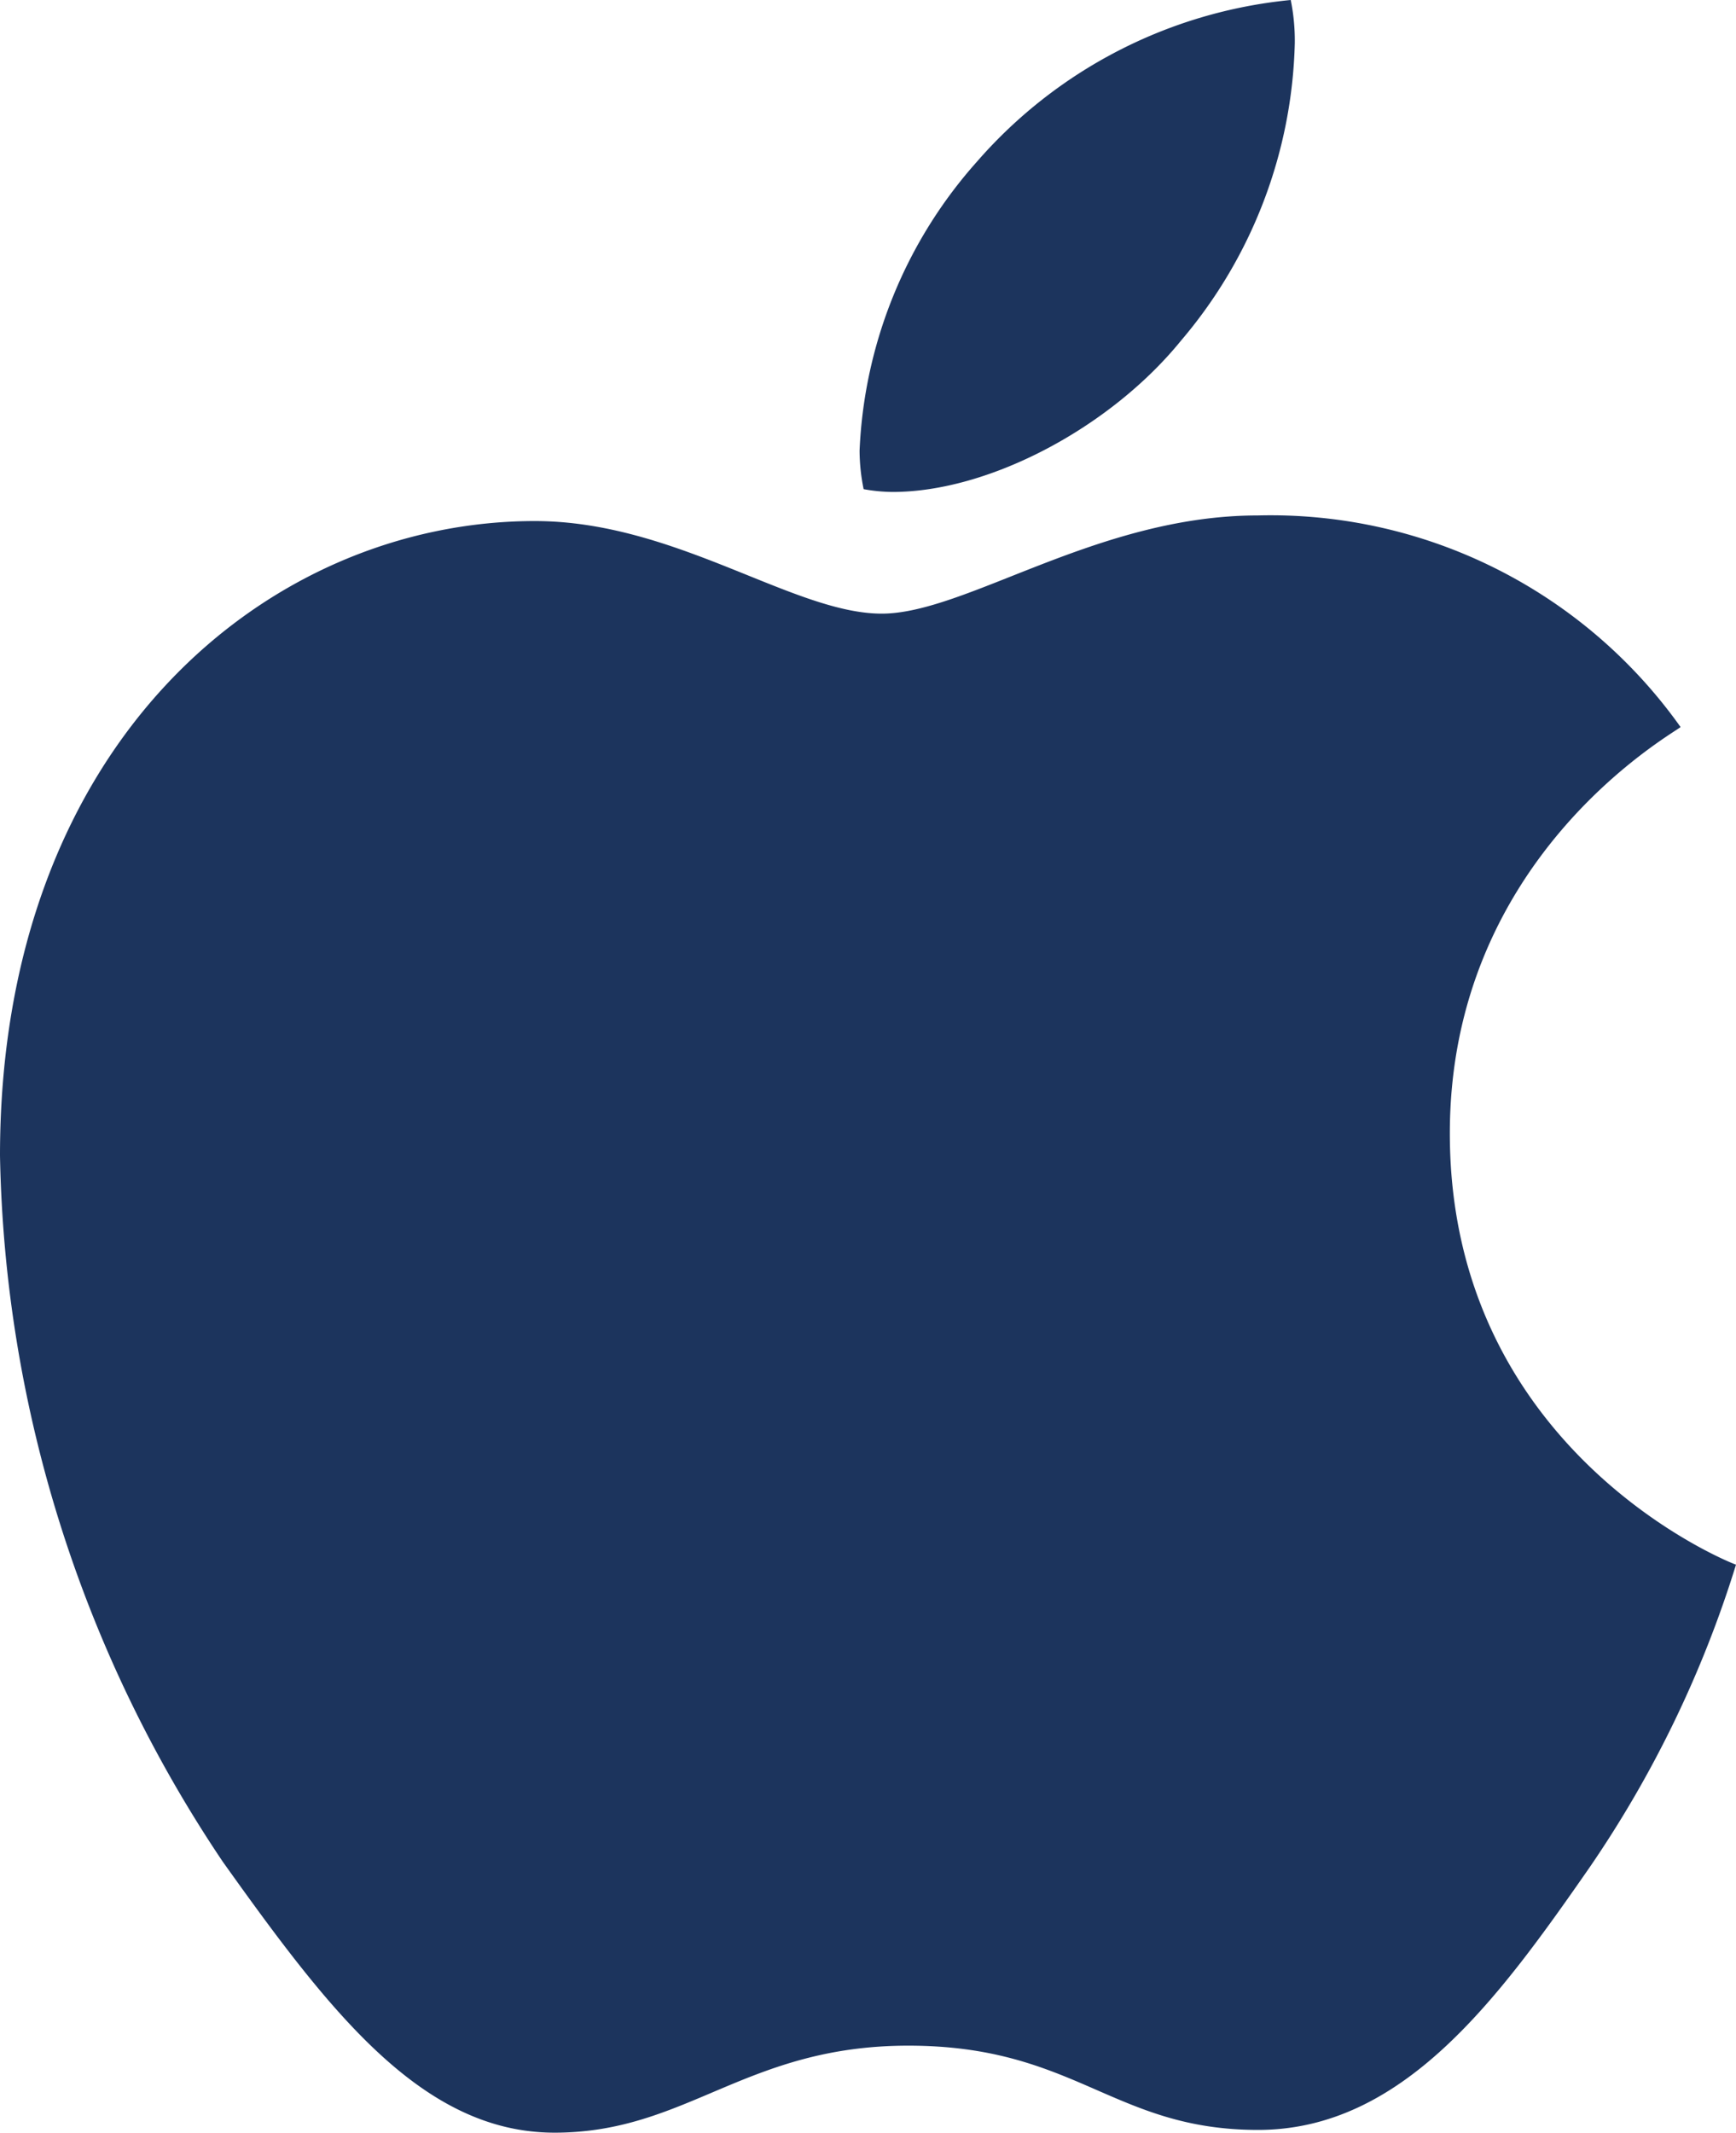 <svg xmlns="http://www.w3.org/2000/svg" width="54.822" height="67.333" viewBox="0 0 54.822 67.333"><g id="Group_1086" data-name="Group 1086" transform="translate(0)"><path id="Apple_logo_black" d="M53.071,22.956c-.391.3-7.286,4.189-7.286,12.828,0,9.993,8.774,13.529,9.037,13.616A35.313,35.313,0,0,1,50.2,58.956c-2.882,4.148-5.892,8.29-10.471,8.29s-5.758-2.66-11.044-2.66c-5.152,0-6.983,2.747-11.172,2.747S10.4,63.495,7.037,58.781A41.245,41.245,0,0,1,0,36.485C0,23.394,8.512,16.451,16.889,16.451c4.451,0,8.162,2.923,10.956,2.923,2.66,0,6.808-3.1,11.872-3.1a15.876,15.876,0,0,1,13.354,6.68ZM37.313,10.734a15.036,15.036,0,0,0,3.576-9.38A6.464,6.464,0,0,0,40.761,0a15.062,15.062,0,0,0-9.906,5.1,14.639,14.639,0,0,0-3.71,9.125,6.183,6.183,0,0,0,.128,1.219,5.27,5.27,0,0,0,.916.088c3.057,0,6.9-2.047,9.125-4.8Z" transform="translate(0 0)" fill="#1c345d"></path></g></svg>